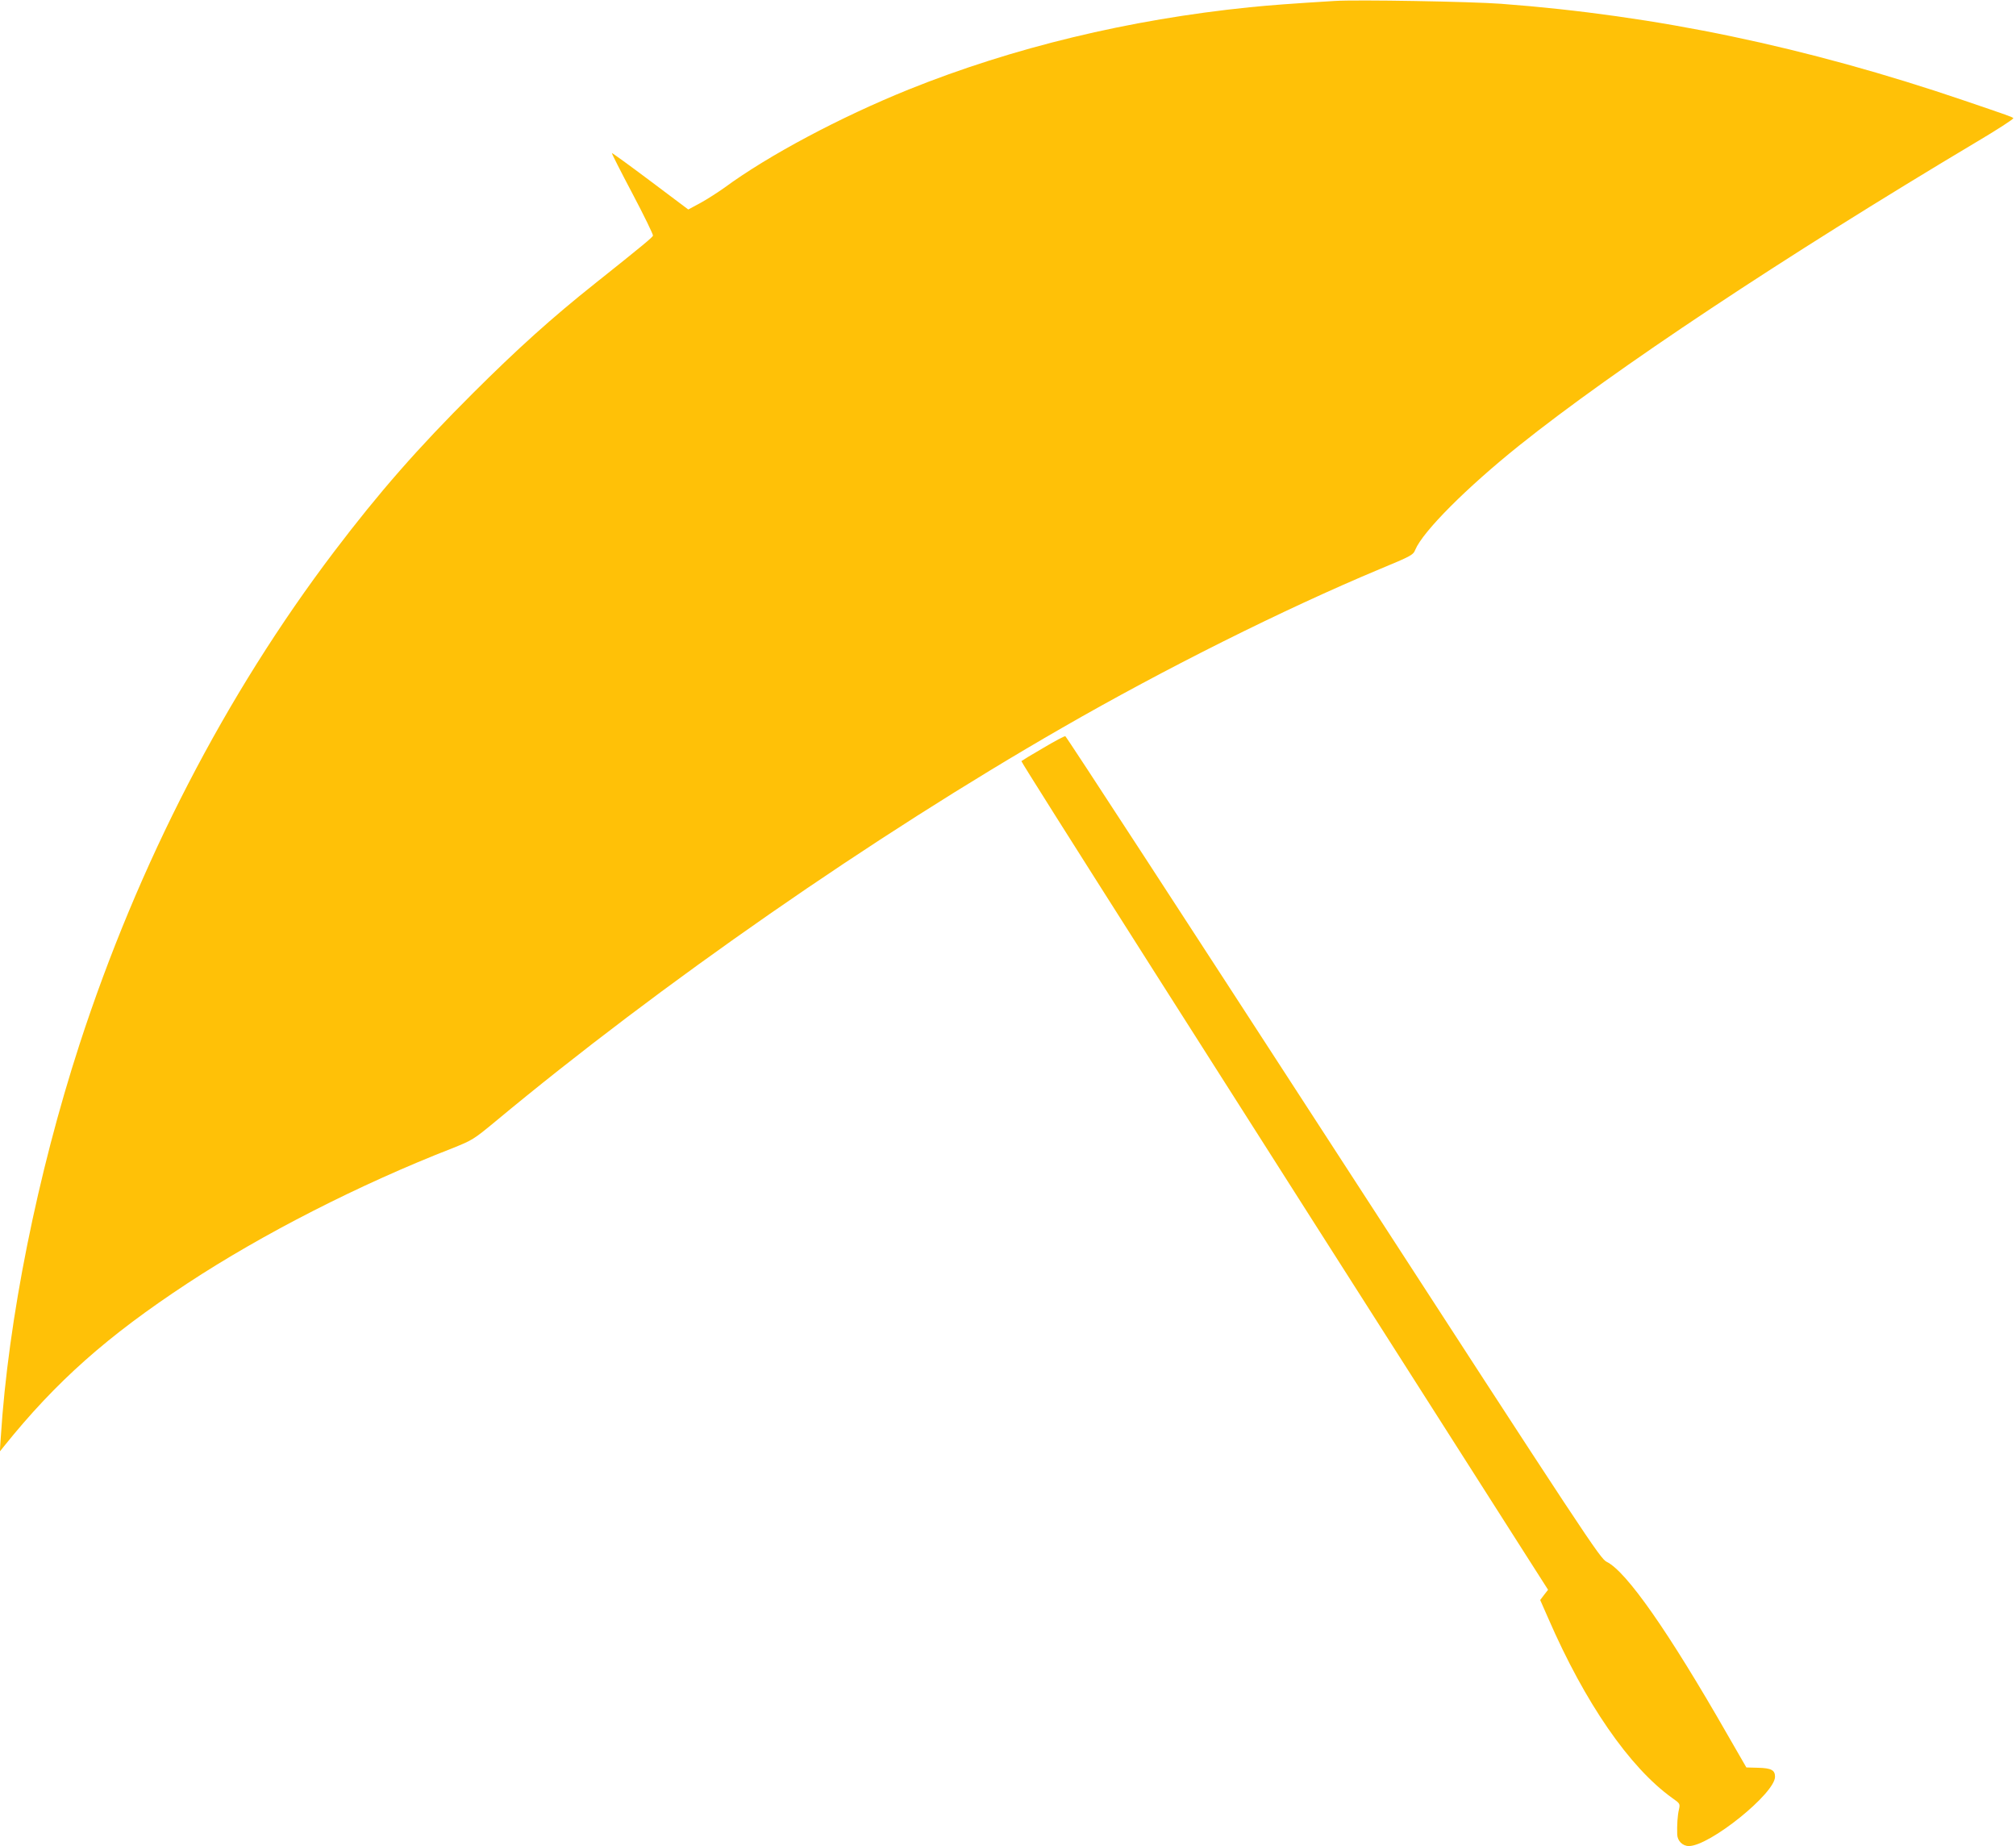 <?xml version="1.0" standalone="no"?>
<!DOCTYPE svg PUBLIC "-//W3C//DTD SVG 20010904//EN"
 "http://www.w3.org/TR/2001/REC-SVG-20010904/DTD/svg10.dtd">
<svg version="1.0" xmlns="http://www.w3.org/2000/svg"
 width="1280pt" height="1172pt" viewBox="0 0 1280 1172"
 preserveAspectRatio="xMidYMid meet">
<g transform="translate(0,1172) scale(0.1,-0.1)"
fill="#ffc107" stroke="none">
<path d="M8475 11714 c-277 -17 -411 -27 -540 -40 -767 -78 -1504 -256 -2165
-522 -436 -176 -894 -420 -1171 -624 -41 -29 -109 -73 -151 -96 l-78 -42 -241
181 c-132 99 -242 179 -244 177 -2 -2 57 -118 131 -258 74 -140 132 -260 130
-266 -5 -12 -57 -56 -366 -302 -278 -221 -495 -417 -776 -697 -355 -354 -597
-631 -881 -1005 -691 -911 -1244 -1981 -1618 -3130 -267 -822 -453 -1748 -500
-2495 l-6 -90 28 35 c329 409 653 697 1164 1033 476 313 1091 627 1678 856
130 52 137 56 275 170 1051 874 2399 1810 3601 2501 653 376 1404 751 2013
1006 203 84 215 91 228 124 49 117 327 395 659 661 605 484 1678 1196 2898
1924 137 81 245 151 240 155 -8 8 -31 16 -313 112 -1002 341 -1953 540 -2940
614 -190 14 -915 27 -1055 18z"/>
<path d="M6623 6971 c-73 -42 -135 -80 -138 -83 -5 -5 1190 -1884 3201 -5037
l143 -224 -25 -32 -25 -33 52 -118 c233 -536 515 -944 785 -1138 51 -36 52
-37 44 -74 -9 -37 -13 -99 -11 -158 1 -41 34 -74 74 -74 132 0 547 334 547
440 0 42 -24 55 -108 57 l-74 2 -117 203 c-378 661 -644 1040 -769 1102 -42
20 -109 121 -1736 2630 -931 1435 -1696 2611 -1702 2612 -5 2 -69 -32 -141
-75z"/>
</g>
</svg>
